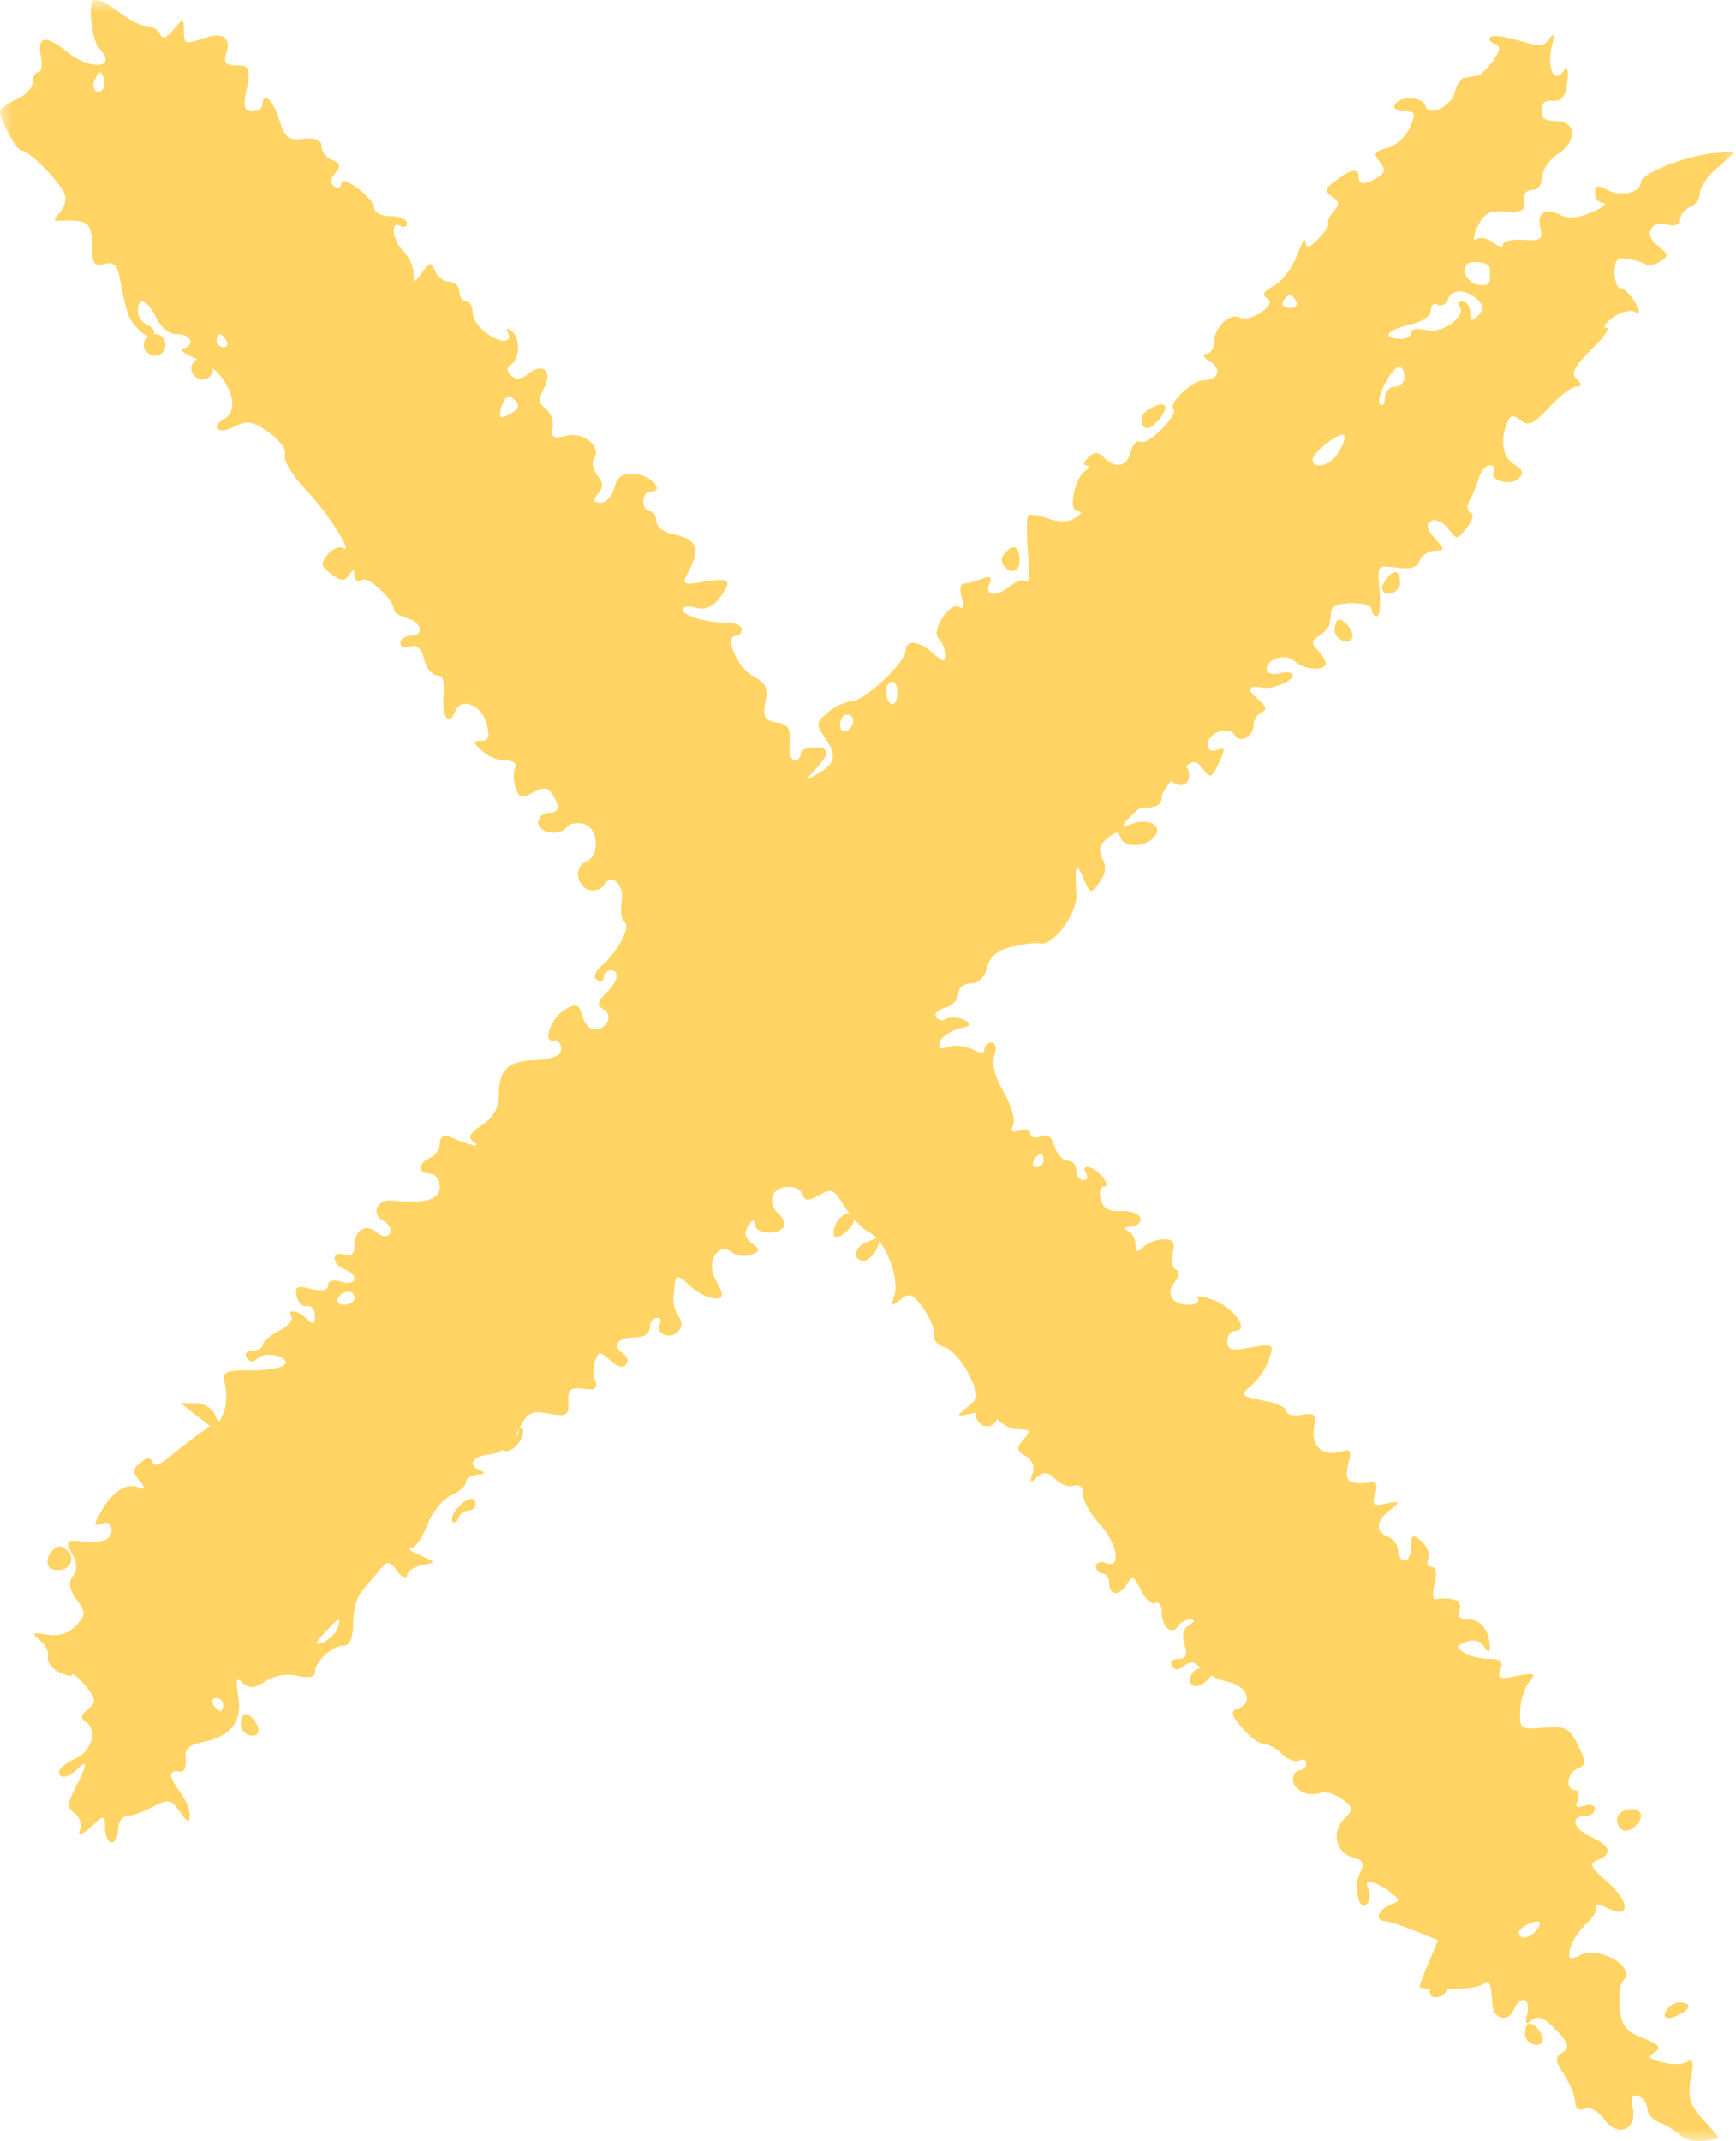 <?xml version="1.0" encoding="UTF-8"?>
<svg width="73px" height="90px" viewBox="0 0 73 90" version="1.1" xmlns="http://www.w3.org/2000/svg" xmlns:xlink="http://www.w3.org/1999/xlink">
    <title>Group 42</title>
    <defs>
        <polygon id="path-1" points="0 0 73 0 73 90 0 90"></polygon>
    </defs>
    <g id="2-COMMUNITY" stroke="none" stroke-width="1" fill="none" fill-rule="evenodd">
        <g id="2.1.2-:-Case-Study-Archives" transform="translate(-1591, -1375)">
            <g id="Group-42" transform="translate(1591, 1375)">
                <g id="Group-3">
                    <mask id="mask-2" fill="white">
                        <use xlink:href="#path-1"></use>
                    </mask>
                    <g id="Clip-2"></g>
                    <path d="M64.582,81.168 C64.389,81.388 64.113,81.499 63.975,81.416 C63.81,81.305 63.837,81.14 64.058,81.002 C64.665,80.616 64.969,80.726 64.582,81.168 M9.384,71.658 C9.384,71.796 9.328,71.934 9.274,71.934 C9.19,71.934 9.052,71.796 8.97,71.658 C8.887,71.492 8.942,71.382 9.08,71.382 C9.246,71.382 9.384,71.492 9.384,71.658 M14.186,68.461 C14.103,68.681 13.827,68.929 13.579,69.04 C13.22,69.178 13.22,69.094 13.661,68.626 C14.241,67.965 14.379,67.937 14.186,68.461 M14.903,54.568 C14.903,54.706 14.711,54.844 14.462,54.844 C14.241,54.844 14.131,54.706 14.213,54.568 C14.297,54.403 14.489,54.292 14.655,54.292 C14.793,54.292 14.903,54.403 14.903,54.568 M43.883,48.78 C43.883,48.918 43.745,49.056 43.579,49.056 C43.441,49.056 43.386,48.918 43.469,48.78 C43.552,48.614 43.69,48.504 43.772,48.504 C43.828,48.504 43.883,48.614 43.883,48.78 M35.879,30.285 C35.879,30.45 35.768,30.643 35.603,30.725 C35.465,30.808 35.327,30.698 35.327,30.477 C35.327,30.229 35.465,30.036 35.603,30.036 C35.768,30.036 35.879,30.147 35.879,30.285 M37.728,29.182 C37.728,29.485 37.59,29.65 37.48,29.596 C37.176,29.402 37.204,28.658 37.508,28.658 C37.673,28.658 37.756,28.906 37.728,29.182 M56.302,18.983 C55.999,19.562 55.198,19.783 55.198,19.314 C55.198,19.011 56.358,18.129 56.523,18.294 C56.578,18.377 56.496,18.68 56.302,18.983 M21.527,17.357 C21.307,17.495 21.086,17.577 21.058,17.522 C21.003,17.467 21.031,17.219 21.141,16.971 C21.279,16.613 21.417,16.585 21.638,16.806 C21.859,17.026 21.831,17.164 21.527,17.357 M59.063,15.841 C59.063,16.062 58.869,16.254 58.649,16.254 C58.427,16.254 58.235,16.448 58.235,16.723 C58.235,16.971 58.151,17.081 58.041,16.999 C57.82,16.778 58.511,15.427 58.841,15.427 C58.952,15.427 59.063,15.621 59.063,15.841 M9.522,14.325 C9.604,14.463 9.55,14.6 9.412,14.6 C9.246,14.6 9.108,14.463 9.108,14.325 C9.108,14.16 9.163,14.049 9.218,14.049 C9.301,14.049 9.439,14.16 9.522,14.325 M54.508,12.671 C54.592,12.809 54.481,12.947 54.232,12.947 C53.984,12.947 53.874,12.809 53.956,12.671 C54.039,12.506 54.177,12.396 54.232,12.396 C54.288,12.396 54.426,12.506 54.508,12.671 M62.154,12.616 C62.402,12.864 62.402,13.029 62.154,13.277 C61.905,13.525 61.822,13.498 61.822,13.14 C61.822,12.892 61.684,12.671 61.491,12.671 C61.325,12.671 61.27,12.754 61.353,12.864 C61.74,13.223 60.663,14.049 60.001,13.884 C59.615,13.773 59.339,13.829 59.339,13.994 C59.339,14.16 59.09,14.27 58.814,14.242 C58.069,14.187 58.345,13.856 59.339,13.636 C59.807,13.525 60.167,13.277 60.167,13.057 C60.167,12.809 60.305,12.726 60.443,12.809 C60.608,12.892 60.801,12.809 60.884,12.588 C61.049,12.12 61.684,12.147 62.154,12.616 M62.65,11.293 L62.65,11.761 C62.65,12.202 61.684,11.955 61.602,11.486 C61.546,11.155 61.684,11.017 62.071,11.017 C62.402,11.017 62.65,11.128 62.65,11.293 M4.305,3.768 C4.029,4.043 3.781,3.63 4.029,3.272 C4.195,2.968 4.25,2.968 4.361,3.272 C4.416,3.465 4.388,3.685 4.305,3.768 M3.836,0.185 C3.753,0.763 3.947,1.811 4.167,2.031 C4.968,2.858 3.864,2.996 2.843,2.197 C1.904,1.452 1.573,1.508 1.711,2.335 C1.794,2.72 1.739,3.024 1.628,3.024 C1.49,3.024 1.38,3.216 1.38,3.437 C1.38,3.685 1.076,4.016 0.69,4.181 C0.304,4.347 0,4.567 0,4.678 C0,5.036 0.69,6.331 0.911,6.331 C1.27,6.331 2.76,7.903 2.76,8.316 C2.76,8.536 2.622,8.84 2.456,9.005 C2.236,9.226 2.263,9.308 2.512,9.281 C3.698,9.226 3.864,9.363 3.864,10.301 C3.864,11.072 3.947,11.21 4.388,11.1 C4.775,10.99 4.941,11.155 5.051,11.761 C5.327,13.25 5.409,13.415 5.851,13.884 C6.099,14.132 6.375,14.215 6.458,14.077 C6.541,13.939 6.431,13.773 6.21,13.663 C5.989,13.581 5.796,13.333 5.796,13.085 C5.796,12.45 6.21,12.588 6.569,13.36 C6.762,13.773 7.121,14.049 7.452,14.049 C8.031,14.049 8.224,14.49 7.7,14.656 C7.534,14.711 7.838,14.931 8.362,15.124 C9.522,15.593 10.212,17.164 9.439,17.605 C8.749,17.991 9.246,18.294 9.908,17.908 C10.405,17.66 10.653,17.715 11.316,18.184 C11.757,18.487 12.061,18.928 11.978,19.121 C11.895,19.314 12.281,19.976 12.833,20.554 C13.827,21.602 14.931,23.366 14.407,23.035 C14.269,22.953 13.965,23.063 13.772,23.311 C13.469,23.697 13.496,23.807 13.937,24.138 C14.351,24.441 14.489,24.441 14.683,24.165 C14.849,23.917 14.903,23.917 14.903,24.193 C14.903,24.386 15.042,24.468 15.207,24.386 C15.483,24.193 16.56,25.213 16.56,25.626 C16.56,25.736 16.808,25.902 17.112,25.984 C17.746,26.15 17.856,26.729 17.25,26.729 C17.029,26.729 16.836,26.867 16.836,27.032 C16.836,27.197 17.029,27.28 17.25,27.17 C17.526,27.087 17.718,27.252 17.829,27.694 C17.912,28.079 18.16,28.383 18.381,28.383 C18.63,28.383 18.712,28.658 18.657,29.21 C18.547,30.092 18.878,30.587 19.126,29.926 C19.375,29.292 20.23,29.596 20.451,30.395 C20.617,30.946 20.562,31.139 20.23,31.139 C19.872,31.139 19.872,31.194 20.258,31.552 C20.479,31.773 20.92,31.966 21.251,31.966 C21.583,31.966 21.748,32.104 21.665,32.241 C21.583,32.407 21.583,32.765 21.665,33.068 C21.803,33.537 21.941,33.564 22.411,33.316 C22.852,33.068 23.045,33.096 23.211,33.372 C23.57,33.923 23.515,34.171 23.045,34.171 C22.825,34.171 22.631,34.364 22.631,34.585 C22.631,35.026 23.597,35.164 23.846,34.75 C23.929,34.612 24.26,34.557 24.563,34.639 C25.171,34.805 25.226,35.99 24.646,36.211 C24.149,36.403 24.205,37.176 24.729,37.396 C24.977,37.478 25.281,37.396 25.391,37.203 C25.722,36.652 26.274,37.203 26.136,37.92 C26.081,38.305 26.136,38.664 26.247,38.747 C26.55,38.912 26.026,39.932 25.336,40.566 C25.005,40.842 24.922,41.09 25.115,41.2 C25.253,41.282 25.391,41.227 25.391,41.09 C25.391,40.924 25.529,40.786 25.667,40.786 C26.081,40.786 25.998,41.255 25.474,41.751 C25.115,42.109 25.088,42.247 25.391,42.44 C25.805,42.688 25.529,43.267 25.005,43.267 C24.784,43.267 24.563,43.019 24.481,42.688 C24.343,42.22 24.232,42.165 23.791,42.413 C23.183,42.744 22.769,43.846 23.294,43.736 C23.459,43.708 23.597,43.873 23.597,44.094 C23.597,44.37 23.266,44.508 22.521,44.562 C21.334,44.59 20.975,44.948 20.975,46.079 C20.975,46.575 20.727,46.988 20.258,47.291 C19.734,47.65 19.651,47.815 19.927,48.008 C20.258,48.256 19.816,48.174 18.85,47.76 C18.657,47.677 18.492,47.815 18.492,48.063 C18.492,48.312 18.298,48.587 18.078,48.67 C17.856,48.78 17.664,48.945 17.664,49.083 C17.664,49.221 17.856,49.331 18.078,49.331 C18.298,49.331 18.492,49.579 18.492,49.883 C18.492,50.434 17.912,50.599 16.504,50.462 C15.87,50.378 15.566,51.013 16.118,51.316 C16.366,51.453 16.504,51.702 16.394,51.84 C16.284,52.005 16.09,52.005 15.87,51.812 C15.373,51.399 14.903,51.702 14.903,52.363 C14.903,52.722 14.765,52.832 14.489,52.749 C14.269,52.639 14.075,52.722 14.075,52.887 C14.075,53.08 14.269,53.273 14.489,53.355 C15.125,53.603 14.987,54.072 14.351,53.879 C14.021,53.769 13.799,53.824 13.799,54.017 C13.799,54.238 13.551,54.292 13.082,54.182 C12.503,54.017 12.392,54.072 12.475,54.486 C12.53,54.761 12.751,54.954 12.917,54.899 C13.109,54.871 13.247,55.065 13.247,55.313 C13.247,55.671 13.165,55.698 12.917,55.45 C12.53,55.065 12.033,55.009 12.254,55.34 C12.337,55.478 12.089,55.754 11.73,55.946 C11.343,56.14 11.04,56.415 11.04,56.553 C11.04,56.663 10.846,56.773 10.598,56.773 C10.378,56.773 10.267,56.911 10.378,57.077 C10.488,57.269 10.653,57.269 10.819,57.104 C11.15,56.773 12.199,57.021 11.978,57.352 C11.895,57.49 11.26,57.6 10.57,57.6 C9.412,57.6 9.328,57.656 9.466,58.206 C9.55,58.565 9.522,59.089 9.412,59.364 C9.218,59.833 9.19,59.86 9.025,59.447 C8.942,59.199 8.556,58.979 8.224,58.979 L7.59,58.979 L8.224,59.475 L8.832,59.944 L8.252,60.357 C7.949,60.577 7.424,60.991 7.093,61.266 C6.707,61.597 6.458,61.652 6.403,61.459 C6.32,61.239 6.182,61.239 5.907,61.487 C5.575,61.735 5.575,61.9 5.851,62.231 C6.155,62.589 6.127,62.645 5.796,62.507 C5.299,62.314 4.692,62.727 4.223,63.582 C3.919,64.105 3.947,64.161 4.278,64.05 C4.526,63.94 4.692,64.05 4.692,64.326 C4.692,64.767 4.25,64.877 3.229,64.767 C2.788,64.739 2.76,64.822 3.036,65.318 C3.257,65.732 3.257,66.007 3.063,66.255 C2.87,66.503 2.898,66.779 3.201,67.22 C3.615,67.772 3.615,67.882 3.201,68.323 C2.898,68.653 2.484,68.791 1.987,68.709 C1.352,68.599 1.298,68.626 1.684,68.957 C1.932,69.15 2.07,69.453 2.015,69.646 C1.96,69.811 2.153,70.115 2.456,70.28 C2.788,70.445 3.036,70.5 3.036,70.39 C3.036,70.307 3.284,70.5 3.588,70.859 C4.057,71.438 4.057,71.548 3.698,71.851 C3.422,72.044 3.367,72.209 3.56,72.347 C4.112,72.678 3.891,73.587 3.174,73.919 C2.788,74.083 2.484,74.331 2.484,74.469 C2.484,74.8 2.87,74.745 3.257,74.359 C3.698,73.919 3.671,74.194 3.174,75.131 C2.843,75.793 2.815,75.985 3.119,76.206 C3.339,76.344 3.45,76.675 3.367,76.895 C3.257,77.198 3.395,77.171 3.836,76.785 C4.416,76.261 4.416,76.261 4.416,76.84 C4.416,77.171 4.554,77.446 4.692,77.446 C4.857,77.446 4.968,77.198 4.968,76.895 C4.968,76.592 5.133,76.344 5.327,76.344 C5.493,76.344 5.989,76.179 6.403,75.958 C7.093,75.6 7.176,75.627 7.562,76.151 C7.866,76.62 7.976,76.647 7.976,76.316 C8.004,76.096 7.81,75.655 7.59,75.352 C7.093,74.69 7.065,74.387 7.534,74.469 C7.728,74.525 7.838,74.304 7.81,73.973 C7.755,73.505 7.949,73.34 8.528,73.229 C9.715,72.981 10.212,72.347 10.018,71.3 C9.908,70.583 9.936,70.473 10.212,70.748 C10.488,70.996 10.708,70.969 11.178,70.666 C11.564,70.417 12.089,70.335 12.53,70.445 C12.999,70.555 13.247,70.5 13.247,70.28 C13.247,69.839 13.965,69.178 14.435,69.178 C14.711,69.178 14.849,68.874 14.849,68.213 C14.849,67.689 15.014,67.082 15.235,66.862 C15.428,66.614 15.759,66.255 15.952,66.007 C16.311,65.594 16.366,65.594 16.725,66.063 C16.918,66.338 17.112,66.421 17.112,66.228 C17.112,66.063 17.388,65.87 17.746,65.787 C18.354,65.676 18.354,65.676 17.664,65.374 C17.277,65.208 17.112,65.07 17.304,65.07 C17.47,65.043 17.774,64.629 17.967,64.105 C18.16,63.582 18.602,63.031 18.961,62.865 C19.32,62.7 19.596,62.452 19.596,62.286 C19.596,62.148 19.816,62.01 20.092,61.983 C20.368,61.983 20.424,61.9 20.23,61.818 C19.623,61.597 19.844,61.211 20.617,61.129 C21.113,61.073 21.472,60.77 21.776,60.164 C22.162,59.364 22.328,59.282 23.073,59.42 C23.818,59.558 23.929,59.502 23.901,58.923 C23.873,58.4 23.984,58.317 24.536,58.372 C25.033,58.455 25.143,58.372 25.033,58.042 C24.922,57.794 24.922,57.407 25.033,57.187 C25.171,56.801 25.226,56.801 25.667,57.187 C25.971,57.463 26.219,57.518 26.33,57.352 C26.44,57.215 26.385,57.021 26.219,56.911 C25.722,56.608 25.943,56.222 26.633,56.222 C27.075,56.222 27.323,56.057 27.323,55.809 C27.323,55.588 27.461,55.395 27.627,55.395 C27.765,55.395 27.848,55.505 27.737,55.643 C27.516,56.029 28.152,56.332 28.482,56.002 C28.676,55.809 28.703,55.561 28.538,55.34 C28.4,55.147 28.289,54.789 28.317,54.568 C28.344,54.348 28.372,53.99 28.4,53.797 C28.428,53.603 28.62,53.659 28.979,54.017 C29.476,54.513 30.359,54.789 30.359,54.403 C30.359,54.32 30.221,54.017 30.056,53.714 C29.697,52.997 30.221,52.198 30.773,52.639 C30.966,52.804 31.325,52.832 31.573,52.749 C31.987,52.584 31.987,52.528 31.601,52.253 C31.325,52.032 31.27,51.84 31.463,51.536 C31.629,51.261 31.739,51.233 31.739,51.453 C31.739,51.867 32.733,51.95 32.953,51.564 C33.037,51.426 32.926,51.178 32.705,50.985 C32.512,50.82 32.401,50.489 32.485,50.268 C32.65,49.8 33.588,49.745 33.754,50.213 C33.837,50.489 34.002,50.489 34.444,50.241 C34.968,49.938 35.078,49.993 35.492,50.682 C35.768,51.123 36.238,51.647 36.569,51.812 C37.259,52.17 37.866,53.824 37.59,54.513 C37.452,54.899 37.508,54.927 37.866,54.624 C38.253,54.32 38.391,54.376 38.86,55.037 C39.136,55.45 39.329,55.946 39.274,56.14 C39.219,56.305 39.411,56.525 39.715,56.636 C40.019,56.718 40.488,57.242 40.737,57.766 C41.178,58.675 41.178,58.758 40.681,59.144 C40.185,59.558 40.185,59.558 40.875,59.42 C41.343,59.309 41.73,59.42 41.951,59.668 C42.144,59.888 42.531,60.081 42.834,60.081 C43.331,60.081 43.358,60.136 43.027,60.522 C42.724,60.881 42.751,60.991 43.138,61.211 C43.414,61.377 43.524,61.652 43.414,61.956 C43.276,62.314 43.331,62.369 43.607,62.093 C43.883,61.845 44.048,61.873 44.38,62.176 C44.6,62.397 44.959,62.535 45.152,62.452 C45.401,62.369 45.539,62.507 45.539,62.81 C45.539,63.085 45.842,63.637 46.229,64.05 C47.002,64.877 47.167,65.952 46.505,65.704 C46.284,65.594 46.091,65.676 46.091,65.842 C46.091,66.007 46.229,66.145 46.367,66.145 C46.532,66.145 46.643,66.338 46.643,66.559 C46.643,67.11 47.112,67.082 47.416,66.559 C47.609,66.2 47.692,66.255 47.967,66.834 C48.161,67.22 48.437,67.468 48.575,67.386 C48.74,67.303 48.851,67.468 48.851,67.772 C48.851,68.405 49.292,68.764 49.541,68.351 C49.623,68.213 49.872,68.075 50.037,68.075 C50.258,68.075 50.258,68.157 49.982,68.323 C49.761,68.461 49.679,68.764 49.817,69.15 C49.955,69.563 49.872,69.728 49.541,69.728 C49.292,69.728 49.182,69.866 49.265,70.004 C49.403,70.225 49.568,70.225 49.817,70.004 C50.065,69.811 50.258,69.839 50.479,70.115 C50.672,70.335 51.197,70.611 51.638,70.693 C52.466,70.886 52.714,71.575 52.052,71.823 C51.721,71.934 51.776,72.099 52.245,72.65 C52.549,73.008 52.963,73.312 53.156,73.312 C53.349,73.312 53.708,73.505 53.929,73.753 C54.177,73.973 54.481,74.083 54.646,74.001 C54.784,73.919 54.922,73.973 54.922,74.111 C54.922,74.277 54.812,74.414 54.646,74.414 C54.508,74.414 54.37,74.58 54.37,74.8 C54.37,75.241 55.033,75.572 55.557,75.352 C55.75,75.296 56.137,75.407 56.44,75.627 C56.91,75.958 56.937,76.041 56.523,76.454 C55.972,77.006 56.164,77.887 56.91,78.081 C57.324,78.191 57.379,78.328 57.186,78.742 C56.882,79.321 57.186,80.506 57.517,79.982 C57.627,79.789 57.627,79.514 57.544,79.376 C57.296,78.962 57.765,79.045 58.4,79.486 C58.897,79.872 58.897,79.899 58.455,80.065 C57.931,80.286 57.793,80.754 58.235,80.754 C58.4,80.754 58.952,80.947 59.504,81.168 L60.47,81.553 L60.056,82.546 C59.835,83.069 59.669,83.511 59.697,83.538 C60.139,83.703 62.043,83.621 62.319,83.428 C62.65,83.18 62.678,83.263 62.76,84.31 C62.816,84.889 63.45,84.999 63.644,84.503 C63.892,83.841 64.389,83.979 64.224,84.64 C64.113,85.054 64.168,85.137 64.416,84.916 C64.665,84.696 64.941,84.806 65.438,85.33 C65.962,85.881 66.017,86.074 65.714,86.267 C65.383,86.46 65.383,86.598 65.769,87.204 C66.017,87.59 66.238,88.114 66.238,88.362 C66.238,88.637 66.376,88.748 66.652,88.637 C66.873,88.554 67.231,88.748 67.453,89.079 C68.005,89.85 68.833,89.547 68.667,88.637 C68.557,88.169 68.639,88.004 68.915,88.114 C69.109,88.196 69.274,88.444 69.274,88.637 C69.274,88.858 69.495,89.106 69.771,89.216 C70.019,89.299 70.433,89.547 70.654,89.74 C71.013,90.043 71.482,90.071 72.255,89.878 C72.31,89.85 72.006,89.519 71.62,89.106 C71.068,88.472 70.958,88.169 71.096,87.397 C71.234,86.708 71.206,86.515 70.958,86.653 C70.764,86.791 70.295,86.791 69.881,86.68 C69.329,86.542 69.247,86.46 69.578,86.267 C69.881,86.046 69.771,85.936 69.081,85.661 C68.391,85.413 68.197,85.165 68.115,84.42 C68.059,83.924 68.115,83.401 68.253,83.263 C68.833,82.684 67.259,81.774 66.431,82.187 C66.017,82.408 65.935,82.353 66.017,81.939 C66.073,81.664 66.349,81.223 66.652,80.92 C66.956,80.644 67.177,80.313 67.121,80.148 C67.094,80.01 67.287,80.037 67.591,80.203 C68.557,80.699 68.557,79.955 67.618,79.128 C66.873,78.494 66.79,78.328 67.177,78.191 C67.811,77.943 67.729,77.584 66.928,77.226 C66.155,76.868 65.99,76.344 66.652,76.344 C66.873,76.344 67.066,76.206 67.066,76.041 C67.066,75.875 66.873,75.82 66.625,75.903 C66.293,76.013 66.211,75.958 66.349,75.655 C66.431,75.434 66.376,75.241 66.238,75.241 C65.797,75.241 65.907,74.497 66.349,74.331 C66.707,74.194 66.707,74.056 66.349,73.34 C65.99,72.623 65.824,72.54 64.914,72.623 C63.948,72.706 63.892,72.678 63.92,71.934 C63.92,71.492 64.113,70.942 64.306,70.693 C64.61,70.335 64.554,70.307 63.782,70.445 C63.064,70.611 62.954,70.555 63.092,70.169 C63.23,69.839 63.092,69.728 62.622,69.728 C62.264,69.728 61.767,69.618 61.546,69.453 C61.215,69.232 61.215,69.178 61.657,69.012 C61.96,68.902 62.236,68.957 62.402,69.205 C62.54,69.453 62.65,69.48 62.65,69.26 C62.65,68.571 62.292,68.075 61.767,68.075 C61.381,68.075 61.27,67.937 61.381,67.661 C61.519,67.276 61.077,67.11 60.359,67.22 C60.249,67.248 60.221,66.945 60.332,66.559 C60.443,66.145 60.387,65.87 60.194,65.87 C60.029,65.87 59.973,65.704 60.056,65.511 C60.139,65.291 60.001,64.96 59.753,64.767 C59.393,64.464 59.339,64.519 59.339,65.015 C59.339,65.318 59.228,65.594 59.063,65.594 C58.925,65.594 58.787,65.401 58.787,65.18 C58.787,64.932 58.593,64.685 58.373,64.601 C57.82,64.381 57.848,63.94 58.455,63.472 C58.897,63.113 58.869,63.085 58.289,63.196 C57.765,63.334 57.682,63.251 57.82,62.81 C57.958,62.424 57.875,62.259 57.627,62.314 C56.716,62.424 56.523,62.286 56.689,61.57 C56.854,60.991 56.799,60.881 56.385,61.018 C55.64,61.239 55.116,60.798 55.254,60.026 C55.364,59.447 55.282,59.364 54.73,59.475 C54.37,59.53 54.094,59.475 54.094,59.309 C54.094,59.171 53.653,58.951 53.101,58.869 C52.135,58.675 52.135,58.648 52.659,58.206 C52.935,57.959 53.266,57.463 53.377,57.104 C53.57,56.498 53.542,56.47 52.604,56.636 C51.804,56.801 51.611,56.746 51.611,56.388 C51.611,56.14 51.749,55.946 51.914,55.946 C52.549,55.946 51.969,55.065 51.114,54.679 C50.617,54.486 50.286,54.43 50.369,54.568 C50.451,54.734 50.286,54.844 49.982,54.844 C49.292,54.844 48.989,54.376 49.403,53.879 C49.596,53.659 49.596,53.438 49.43,53.355 C49.292,53.273 49.237,52.942 49.32,52.639 C49.43,52.226 49.32,52.088 48.933,52.088 C48.657,52.088 48.271,52.226 48.078,52.418 C47.83,52.666 47.747,52.639 47.747,52.308 C47.747,52.06 47.581,51.784 47.416,51.729 C47.195,51.647 47.278,51.564 47.553,51.564 C47.83,51.536 48.023,51.371 47.94,51.178 C47.885,51.013 47.498,50.875 47.112,50.902 C46.643,50.93 46.367,50.792 46.284,50.406 C46.201,50.13 46.284,49.883 46.422,49.883 C46.588,49.883 46.56,49.717 46.367,49.469 C45.98,49 45.401,48.89 45.677,49.331 C45.76,49.469 45.704,49.607 45.566,49.607 C45.401,49.607 45.263,49.414 45.263,49.193 C45.263,48.973 45.097,48.78 44.876,48.78 C44.683,48.78 44.434,48.504 44.352,48.201 C44.242,47.787 44.048,47.65 43.772,47.76 C43.524,47.87 43.331,47.815 43.331,47.65 C43.331,47.485 43.138,47.429 42.889,47.512 C42.558,47.622 42.475,47.567 42.613,47.264 C42.696,47.043 42.503,46.41 42.199,45.885 C41.841,45.307 41.703,44.728 41.813,44.37 C41.923,44.067 41.868,43.819 41.703,43.819 C41.537,43.819 41.399,43.956 41.399,44.094 C41.399,44.287 41.233,44.287 40.875,44.094 C40.571,43.956 40.129,43.901 39.853,44.011 C39.522,44.121 39.439,44.067 39.522,43.791 C39.577,43.598 39.936,43.35 40.323,43.24 C40.875,43.102 40.902,43.046 40.515,42.854 C40.267,42.744 39.936,42.744 39.771,42.826 C39.633,42.936 39.439,42.881 39.357,42.744 C39.274,42.606 39.439,42.44 39.743,42.357 C40.047,42.275 40.295,42.027 40.295,41.779 C40.295,41.531 40.515,41.338 40.819,41.338 C41.151,41.338 41.399,41.09 41.509,40.676 C41.619,40.207 41.951,39.932 42.558,39.794 C43.055,39.684 43.579,39.601 43.717,39.656 C44.269,39.794 45.29,38.443 45.263,37.616 C45.18,36.349 45.263,36.183 45.566,36.928 C45.842,37.589 45.87,37.589 46.229,37.093 C46.505,36.734 46.532,36.431 46.367,36.101 C46.174,35.742 46.229,35.494 46.56,35.246 C46.919,34.943 47.029,34.943 47.112,35.191 C47.278,35.66 48.161,35.632 48.547,35.164 C48.933,34.695 48.299,34.364 47.553,34.639 C47.14,34.805 47.112,34.777 47.471,34.391 C47.692,34.143 47.94,33.95 48.023,33.95 C48.575,33.978 48.851,33.84 48.851,33.537 C48.851,33.316 49.154,32.875 49.541,32.517 C50.175,31.911 50.258,31.911 50.589,32.324 C50.893,32.737 50.948,32.71 51.252,32.076 C51.528,31.47 51.528,31.387 51.169,31.525 C50.948,31.608 50.783,31.525 50.783,31.304 C50.783,30.808 51.638,30.477 51.914,30.891 C52.135,31.277 52.714,30.973 52.714,30.45 C52.714,30.257 52.88,30.009 53.073,29.926 C53.294,29.844 53.239,29.678 52.88,29.375 C52.383,28.961 52.466,28.796 53.101,28.906 C53.487,28.989 54.37,28.631 54.37,28.383 C54.37,28.272 54.122,28.217 53.818,28.3 C53.515,28.383 53.266,28.3 53.266,28.134 C53.266,27.666 54.094,27.446 54.453,27.804 C54.812,28.162 55.75,28.217 55.75,27.886 C55.75,27.776 55.585,27.5 55.42,27.335 C55.144,27.059 55.144,26.921 55.474,26.729 C55.695,26.591 55.916,26.343 55.916,26.178 C55.944,26.04 55.972,25.764 55.999,25.626 C55.999,25.461 56.413,25.351 56.854,25.351 C57.324,25.351 57.682,25.461 57.682,25.626 C57.682,25.764 57.765,25.902 57.903,25.902 C58.013,25.902 58.069,25.406 58.013,24.827 C57.903,23.752 57.931,23.752 58.731,23.862 C59.311,23.945 59.587,23.862 59.697,23.559 C59.807,23.338 60.083,23.145 60.332,23.145 C60.773,23.145 60.773,23.118 60.332,22.622 C60.001,22.263 59.945,22.043 60.167,21.905 C60.332,21.795 60.663,21.932 60.884,22.208 C61.27,22.705 61.27,22.705 61.684,22.18 C61.933,21.878 61.988,21.602 61.85,21.547 C61.684,21.491 61.657,21.271 61.822,20.995 C61.96,20.747 62.126,20.306 62.208,20.031 C62.292,19.783 62.484,19.562 62.65,19.562 C62.816,19.562 62.898,19.672 62.816,19.81 C62.568,20.196 63.534,20.444 63.864,20.114 C64.086,19.893 64.03,19.728 63.699,19.535 C63.202,19.259 63.064,18.57 63.368,17.798 C63.506,17.439 63.616,17.412 63.948,17.66 C64.251,17.936 64.5,17.825 65.134,17.137 C65.576,16.64 66.1,16.254 66.266,16.254 C66.542,16.254 66.542,16.172 66.293,15.924 C66.045,15.675 66.211,15.4 66.928,14.683 C67.453,14.187 67.729,13.773 67.535,13.773 C67.369,13.773 67.507,13.581 67.839,13.333 C68.17,13.112 68.584,13.002 68.75,13.112 C68.971,13.223 68.971,13.112 68.75,12.698 C68.557,12.396 68.308,12.12 68.17,12.12 C68.005,12.12 67.894,11.817 67.894,11.459 C67.894,10.934 68.005,10.796 68.446,10.88 C68.75,10.934 69.109,11.045 69.219,11.128 C69.329,11.183 69.605,11.128 69.826,10.99 C70.185,10.769 70.157,10.686 69.716,10.328 C69.109,9.887 69.385,9.253 70.13,9.446 C70.433,9.529 70.654,9.446 70.654,9.226 C70.654,9.032 70.847,8.812 71.068,8.702 C71.289,8.62 71.482,8.371 71.482,8.123 C71.482,7.875 71.813,7.379 72.255,7.02 L73,6.359 L72.034,6.442 C70.875,6.552 68.998,7.296 68.998,7.655 C68.998,8.095 68.17,8.288 67.591,7.985 C67.177,7.765 67.066,7.793 67.066,8.123 C67.066,8.344 67.231,8.536 67.425,8.536 C67.591,8.564 67.397,8.73 66.928,8.922 C66.404,9.17 65.935,9.198 65.603,9.032 C64.969,8.702 64.61,8.95 64.776,9.611 C64.886,10.053 64.776,10.135 64.058,10.08 C63.588,10.053 63.202,10.135 63.202,10.273 C63.202,10.411 63.009,10.384 62.788,10.19 C62.568,10.025 62.264,9.942 62.098,10.053 C61.933,10.163 61.933,9.97 62.126,9.529 C62.402,8.978 62.622,8.84 63.312,8.895 C64.002,8.95 64.14,8.84 64.086,8.454 C64.03,8.178 64.168,7.985 64.444,7.985 C64.665,7.985 64.858,7.737 64.858,7.434 C64.858,7.13 65.162,6.69 65.521,6.469 C66.321,5.945 66.293,5.118 65.466,5.091 C65.134,5.091 64.858,5.008 64.858,4.87 L64.858,4.429 C64.858,4.291 65.079,4.209 65.355,4.237 C65.686,4.264 65.852,4.016 65.907,3.437 C65.962,2.858 65.907,2.72 65.741,2.996 C65.355,3.547 65.052,2.886 65.245,1.977 C65.383,1.452 65.355,1.342 65.162,1.618 C64.941,1.949 64.72,1.977 63.864,1.701 C63.285,1.535 62.76,1.452 62.678,1.563 C62.568,1.646 62.678,1.783 62.844,1.839 C63.12,1.949 63.092,2.114 62.788,2.555 C62.54,2.886 62.236,3.189 62.098,3.189 C61.933,3.216 61.712,3.244 61.574,3.272 C61.436,3.272 61.27,3.547 61.187,3.851 C61.022,4.485 60.111,4.926 59.945,4.457 C59.807,4.043 58.897,4.016 58.649,4.402 C58.565,4.54 58.731,4.678 59.035,4.678 C59.531,4.678 59.559,4.76 59.283,5.367 C59.117,5.753 58.676,6.139 58.317,6.221 C57.793,6.359 57.737,6.469 58.013,6.8 C58.262,7.13 58.262,7.241 57.931,7.461 C57.406,7.793 57.13,7.765 57.13,7.434 C57.13,7.048 56.799,7.103 56.164,7.599 C55.695,7.93 55.695,8.04 55.999,8.261 C56.33,8.454 56.33,8.592 56.082,8.895 C55.888,9.088 55.806,9.336 55.861,9.391 C55.916,9.446 55.723,9.749 55.447,10.025 C55.06,10.438 54.922,10.466 54.895,10.163 C54.895,9.942 54.73,10.218 54.536,10.742 C54.343,11.265 53.901,11.844 53.57,12.009 C53.156,12.23 53.046,12.396 53.266,12.534 C53.487,12.671 53.404,12.864 53.018,13.14 C52.687,13.36 52.301,13.443 52.163,13.36 C51.749,13.112 51.059,13.746 51.059,14.352 C51.059,14.656 50.893,14.876 50.727,14.876 C50.534,14.876 50.589,15.014 50.865,15.179 C51.39,15.483 51.252,15.979 50.617,15.979 C50.148,15.979 49.099,16.971 49.347,17.191 C49.568,17.439 48.271,18.735 47.967,18.57 C47.83,18.487 47.636,18.652 47.553,18.983 C47.388,19.617 46.919,19.728 46.422,19.231 C46.174,18.983 46.008,18.983 45.76,19.231 C45.566,19.424 45.539,19.562 45.677,19.562 C45.842,19.562 45.815,19.672 45.649,19.783 C45.18,20.086 44.904,21.491 45.318,21.491 C45.539,21.491 45.484,21.602 45.208,21.767 C44.932,21.96 44.518,21.96 44.076,21.795 C43.69,21.657 43.331,21.602 43.248,21.657 C43.165,21.74 43.165,22.456 43.22,23.228 C43.303,24 43.276,24.551 43.165,24.441 C43.055,24.331 42.779,24.413 42.558,24.579 C41.951,25.075 41.399,25.103 41.592,24.579 C41.73,24.248 41.647,24.193 41.289,24.331 C41.013,24.441 40.681,24.524 40.543,24.524 C40.377,24.524 40.35,24.772 40.433,25.103 C40.571,25.488 40.515,25.626 40.35,25.516 C39.936,25.268 39.136,26.508 39.467,26.839 C39.633,27.004 39.743,27.308 39.743,27.528 C39.743,27.859 39.66,27.831 39.246,27.473 C38.639,26.921 38.087,26.867 38.087,27.335 C38.087,27.859 36.32,29.485 35.796,29.485 C35.548,29.485 35.078,29.706 34.803,29.954 C34.306,30.367 34.306,30.477 34.665,30.973 C35.189,31.745 35.162,32.049 34.444,32.489 C33.837,32.848 33.809,32.848 34.306,32.324 C34.913,31.635 34.913,31.414 34.223,31.414 C33.919,31.414 33.671,31.525 33.671,31.69 C33.671,31.828 33.561,31.966 33.423,31.966 C33.257,31.966 33.175,31.635 33.202,31.222 C33.257,30.615 33.119,30.423 32.65,30.367 C32.153,30.285 32.071,30.147 32.181,29.513 C32.319,28.934 32.209,28.713 31.657,28.41 C30.994,28.052 30.442,26.729 30.939,26.729 C31.077,26.729 31.187,26.591 31.187,26.453 C31.187,26.288 30.911,26.178 30.58,26.178 C29.697,26.178 28.703,25.874 28.703,25.626 C28.703,25.488 28.952,25.461 29.255,25.544 C29.614,25.654 29.973,25.516 30.221,25.185 C30.828,24.386 30.718,24.276 29.642,24.441 C28.703,24.607 28.648,24.579 28.952,24.028 C29.448,23.09 29.31,22.677 28.428,22.484 C27.93,22.401 27.599,22.153 27.599,21.905 C27.599,21.684 27.489,21.491 27.323,21.491 C27.185,21.491 27.047,21.299 27.047,21.078 C27.047,20.858 27.185,20.665 27.351,20.665 C27.986,20.665 27.378,19.976 26.716,19.92 C26.164,19.893 25.943,20.031 25.833,20.499 C25.75,20.83 25.502,21.133 25.253,21.133 C24.95,21.133 24.922,21.023 25.143,20.747 C25.391,20.499 25.364,20.278 25.115,19.976 C24.95,19.755 24.867,19.452 24.977,19.287 C25.308,18.763 24.536,18.129 23.791,18.322 C23.266,18.46 23.156,18.377 23.239,17.991 C23.294,17.715 23.156,17.357 22.963,17.191 C22.659,16.971 22.631,16.778 22.88,16.31 C23.266,15.593 22.797,15.207 22.19,15.731 C21.914,15.951 21.693,15.979 21.5,15.786 C21.279,15.565 21.307,15.427 21.5,15.317 C21.886,15.069 21.886,14.132 21.472,13.884 C21.279,13.773 21.251,13.801 21.362,13.994 C21.472,14.187 21.389,14.325 21.196,14.325 C20.644,14.298 19.872,13.608 19.872,13.112 C19.872,12.864 19.761,12.671 19.596,12.671 C19.458,12.671 19.32,12.478 19.32,12.258 C19.32,12.037 19.126,11.844 18.906,11.844 C18.657,11.844 18.408,11.651 18.298,11.403 C18.132,10.99 18.078,10.99 17.746,11.459 C17.415,11.927 17.388,11.927 17.388,11.459 C17.388,11.21 17.194,10.796 16.974,10.576 C16.504,10.108 16.394,9.226 16.836,9.501 C17.001,9.584 17.112,9.529 17.112,9.391 C17.112,9.226 16.808,9.088 16.422,9.088 C16.035,9.088 15.732,8.922 15.732,8.73 C15.704,8.316 14.351,7.296 14.351,7.709 C14.351,7.875 14.213,7.93 14.075,7.847 C13.855,7.709 13.883,7.544 14.103,7.268 C14.351,6.966 14.324,6.855 13.965,6.717 C13.717,6.635 13.523,6.359 13.523,6.166 C13.523,5.891 13.275,5.78 12.779,5.835 C12.116,5.918 11.978,5.78 11.73,5.008 C11.481,4.181 11.04,3.795 11.04,4.402 C11.04,4.54 10.846,4.678 10.626,4.678 C10.267,4.678 10.212,4.485 10.378,3.713 C10.543,2.858 10.488,2.748 9.936,2.748 C9.494,2.748 9.384,2.638 9.522,2.225 C9.742,1.535 9.328,1.315 8.446,1.646 C7.81,1.866 7.728,1.839 7.728,1.315 C7.728,0.736 7.728,0.736 7.286,1.26 C6.983,1.618 6.817,1.673 6.734,1.425 C6.651,1.26 6.403,1.094 6.155,1.094 C5.934,1.094 5.437,0.846 5.051,0.543 C4.305,-0.036 3.891,-0.146 3.836,0.185" id="Fill-1" fill="#FFD464" mask="url(#mask-2)"></path>
                </g>
                <path d="M6.042,14.5 C6.042,14.729 6.271,14.958 6.5,14.958 C6.775,14.958 6.958,14.729 6.958,14.5 C6.958,14.225 6.775,14.042 6.5,14.042 C6.271,14.042 6.042,14.225 6.042,14.5" id="Fill-4" fill="#FFD464"></path>
                <path d="M8.042,15.5 C8.042,15.729 8.271,15.958 8.5,15.958 C8.775,15.958 8.958,15.729 8.958,15.5 C8.958,15.225 8.775,15.042 8.5,15.042 C8.271,15.042 8.042,15.225 8.042,15.5" id="Fill-6" fill="#FFD464"></path>
                <path d="M48.223,17.261 C48.032,17.407 47.95,17.669 48.032,17.845 C48.168,18.078 48.332,18.048 48.633,17.757 C49.288,17.056 49.015,16.735 48.223,17.261" id="Fill-8" fill="#FFD464"></path>
                <path d="M42.188,23.341 C42.051,23.535 42.142,23.807 42.417,23.962 C42.646,24.078 42.875,23.923 42.875,23.613 C42.875,22.914 42.6,22.798 42.188,23.341" id="Fill-10" fill="#FFD464"></path>
                <path d="M58.189,24.5 C58.052,24.729 58.143,24.958 58.372,24.958 C58.647,24.958 58.876,24.729 58.876,24.5 C58.876,24.225 58.784,24.042 58.693,24.042 C58.555,24.042 58.326,24.225 58.189,24.5" id="Fill-12" fill="#FFD464"></path>
                <path d="M56.124,26.5 C56.124,26.729 56.353,26.958 56.628,26.958 C56.857,26.958 56.948,26.729 56.811,26.5 C56.674,26.225 56.445,26.042 56.307,26.042 C56.216,26.042 56.124,26.225 56.124,26.5" id="Fill-14" fill="#FFD464"></path>
                <path d="M49.016,32.44 C49.227,33.1 50,33.211 50,32.587 C50,32.257 49.754,32 49.438,32 C49.121,32 48.945,32.183 49.016,32.44" id="Fill-16" fill="#FFD464"></path>
                <path d="M35.371,51.152 C35.188,51.273 35.05,51.598 35.05,51.841 C35.05,52.083 35.279,52.043 35.6,51.76 C35.875,51.516 36.012,51.192 35.921,51.07 C35.783,50.949 35.508,50.99 35.371,51.152" id="Fill-18" fill="#FFD464"></path>
                <path d="M36.468,52.21 C35.912,52.382 35.838,53 36.32,53 C36.505,53 36.727,52.76 36.875,52.484 C36.986,52.21 37.023,51.969 36.986,52.003 C36.949,52.003 36.69,52.107 36.468,52.21" id="Fill-20" fill="#FFD464"></path>
                <path d="M41.042,59.5 C41.042,59.729 41.271,59.958 41.5,59.958 C41.775,59.958 41.958,59.729 41.958,59.5 C41.958,59.225 41.775,59.042 41.5,59.042 C41.271,59.042 41.042,59.225 41.042,59.5" id="Fill-22" fill="#FFD464"></path>
                <path d="M21.803,60.164 C21.803,60.325 21.665,60.439 21.482,60.439 C20.999,60.439 20.816,60.828 21.229,60.989 C21.573,61.103 22.194,60.302 21.941,60.027 C21.872,59.958 21.803,60.027 21.803,60.164" id="Fill-24" fill="#FFD464"></path>
                <path d="M19.232,63.392 C19.034,63.619 18.946,63.87 19.034,63.971 C19.122,64.047 19.232,63.971 19.276,63.795 C19.341,63.644 19.517,63.493 19.693,63.493 C19.868,63.493 20,63.367 20,63.241 C20,62.864 19.627,62.94 19.232,63.392" id="Fill-26" fill="#FFD464"></path>
                <path d="M2.045,65.4 C1.924,65.76 2.045,66 2.41,66 C3.058,66 3.22,65.36 2.653,65.04 C2.451,64.92 2.207,65.08 2.045,65.4" id="Fill-28" fill="#FFD464"></path>
                <path d="M50.042,70.628 C50.042,70.857 50.271,70.949 50.5,70.811 C50.775,70.674 50.958,70.445 50.958,70.307 C50.958,70.216 50.775,70.124 50.5,70.124 C50.271,70.124 50.042,70.353 50.042,70.628" id="Fill-30" fill="#FFD464"></path>
                <path d="M10.124,72.5 C10.124,72.729 10.353,72.958 10.628,72.958 C10.857,72.958 10.948,72.729 10.811,72.5 C10.674,72.225 10.445,72.042 10.307,72.042 C10.216,72.042 10.124,72.225 10.124,72.5" id="Fill-32" fill="#FFD464"></path>
                <path d="M68,76.5 C68,76.729 68.154,76.958 68.346,76.958 C68.577,76.958 68.846,76.729 68.962,76.5 C69.077,76.225 68.923,76.042 68.616,76.042 C68.27,76.042 68,76.225 68,76.5" id="Fill-34" fill="#FFD464"></path>
                <path d="M60.189,83.5 C60.052,83.729 60.143,83.958 60.372,83.958 C60.647,83.958 60.876,83.729 60.876,83.5 C60.876,83.225 60.784,83.042 60.693,83.042 C60.555,83.042 60.326,83.225 60.189,83.5" id="Fill-36" fill="#FFD464"></path>
                <path d="M70.033,84.582 C69.917,84.811 70.12,84.903 70.439,84.765 C71.107,84.49 71.195,84.17 70.614,84.17 C70.382,84.17 70.12,84.353 70.033,84.582" id="Fill-38" fill="#FFD464"></path>
                <path d="M64.124,85.5 C64.124,85.729 64.353,85.958 64.628,85.958 C64.857,85.958 64.948,85.729 64.811,85.5 C64.674,85.225 64.445,85.042 64.307,85.042 C64.216,85.042 64.124,85.225 64.124,85.5" id="Fill-40" fill="#FFD464"></path>
            </g>
        </g>
    </g>
</svg>